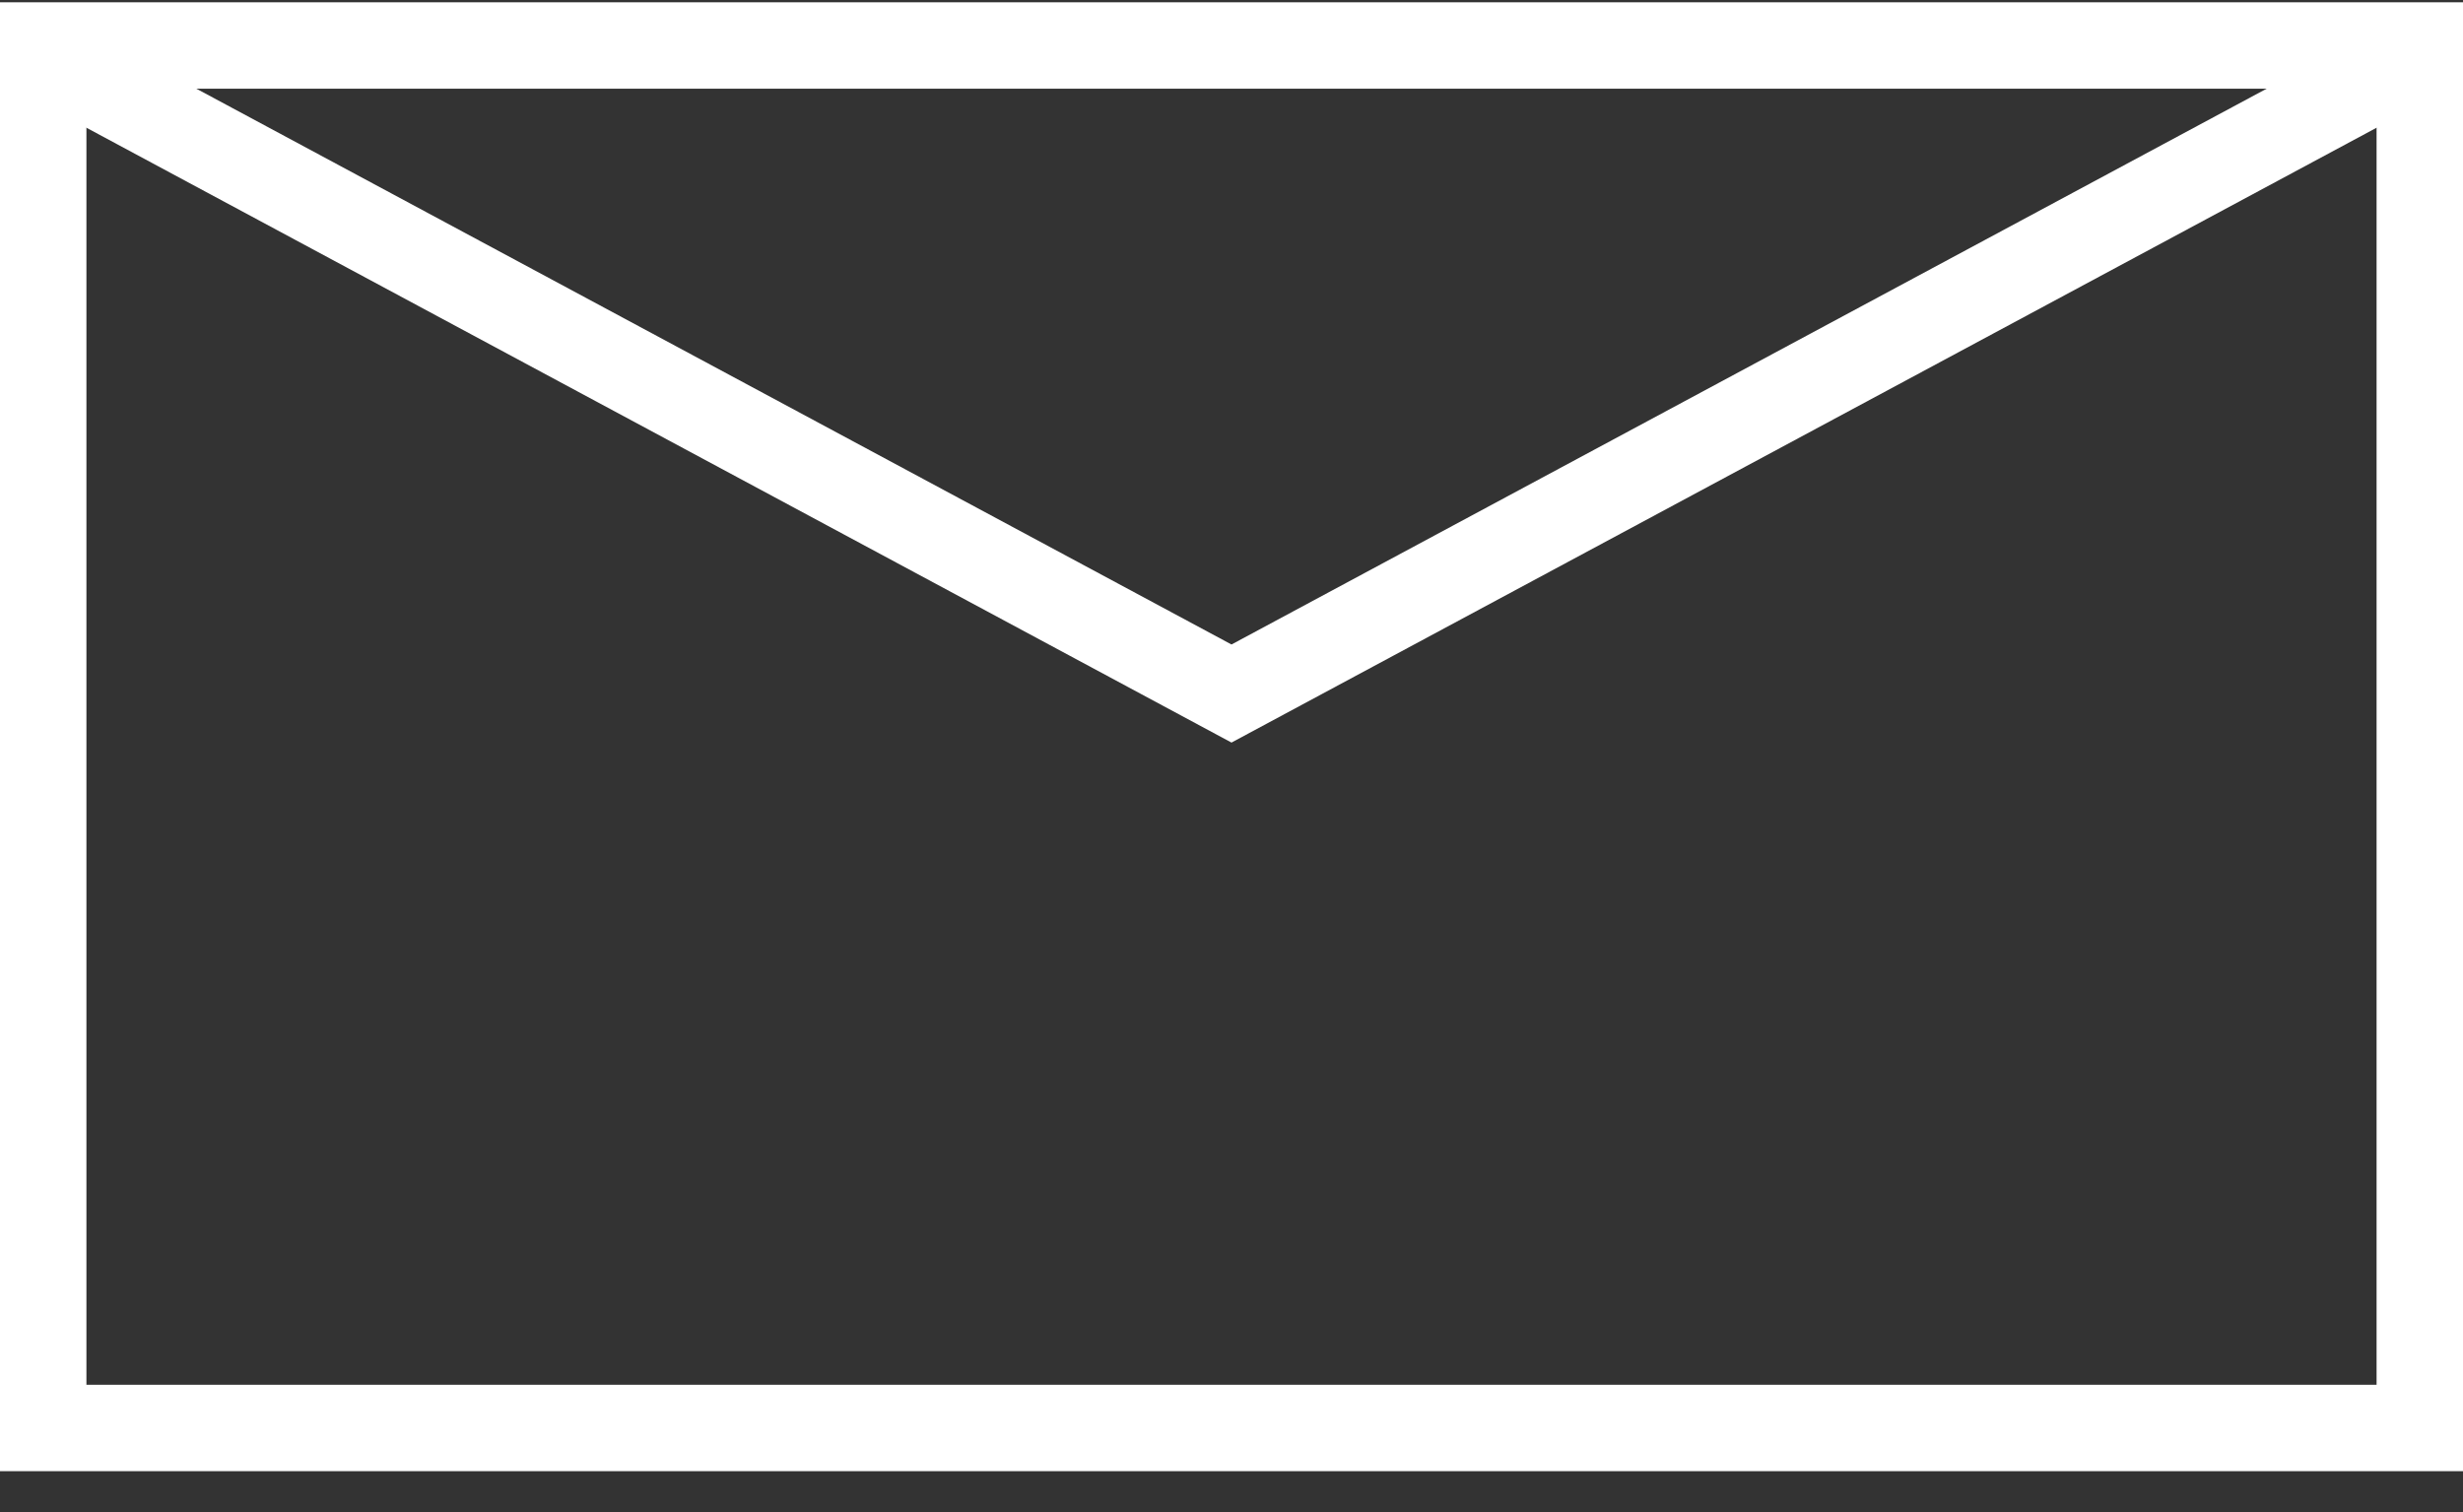 <svg width="57" height="35" viewBox="0 0 57 35" fill="none" xmlns="http://www.w3.org/2000/svg">
<rect x="0" y="0" width="57" height="35" fill="#333333" stroke="none"/>
<rect x="1" y="1.053" width="55" height="32" stroke="white" stroke-width="2"/>
<path d="M1.5 1.553L28.5 16.053L55.5 1.553" stroke="white" stroke-width="2"/>
</svg>
